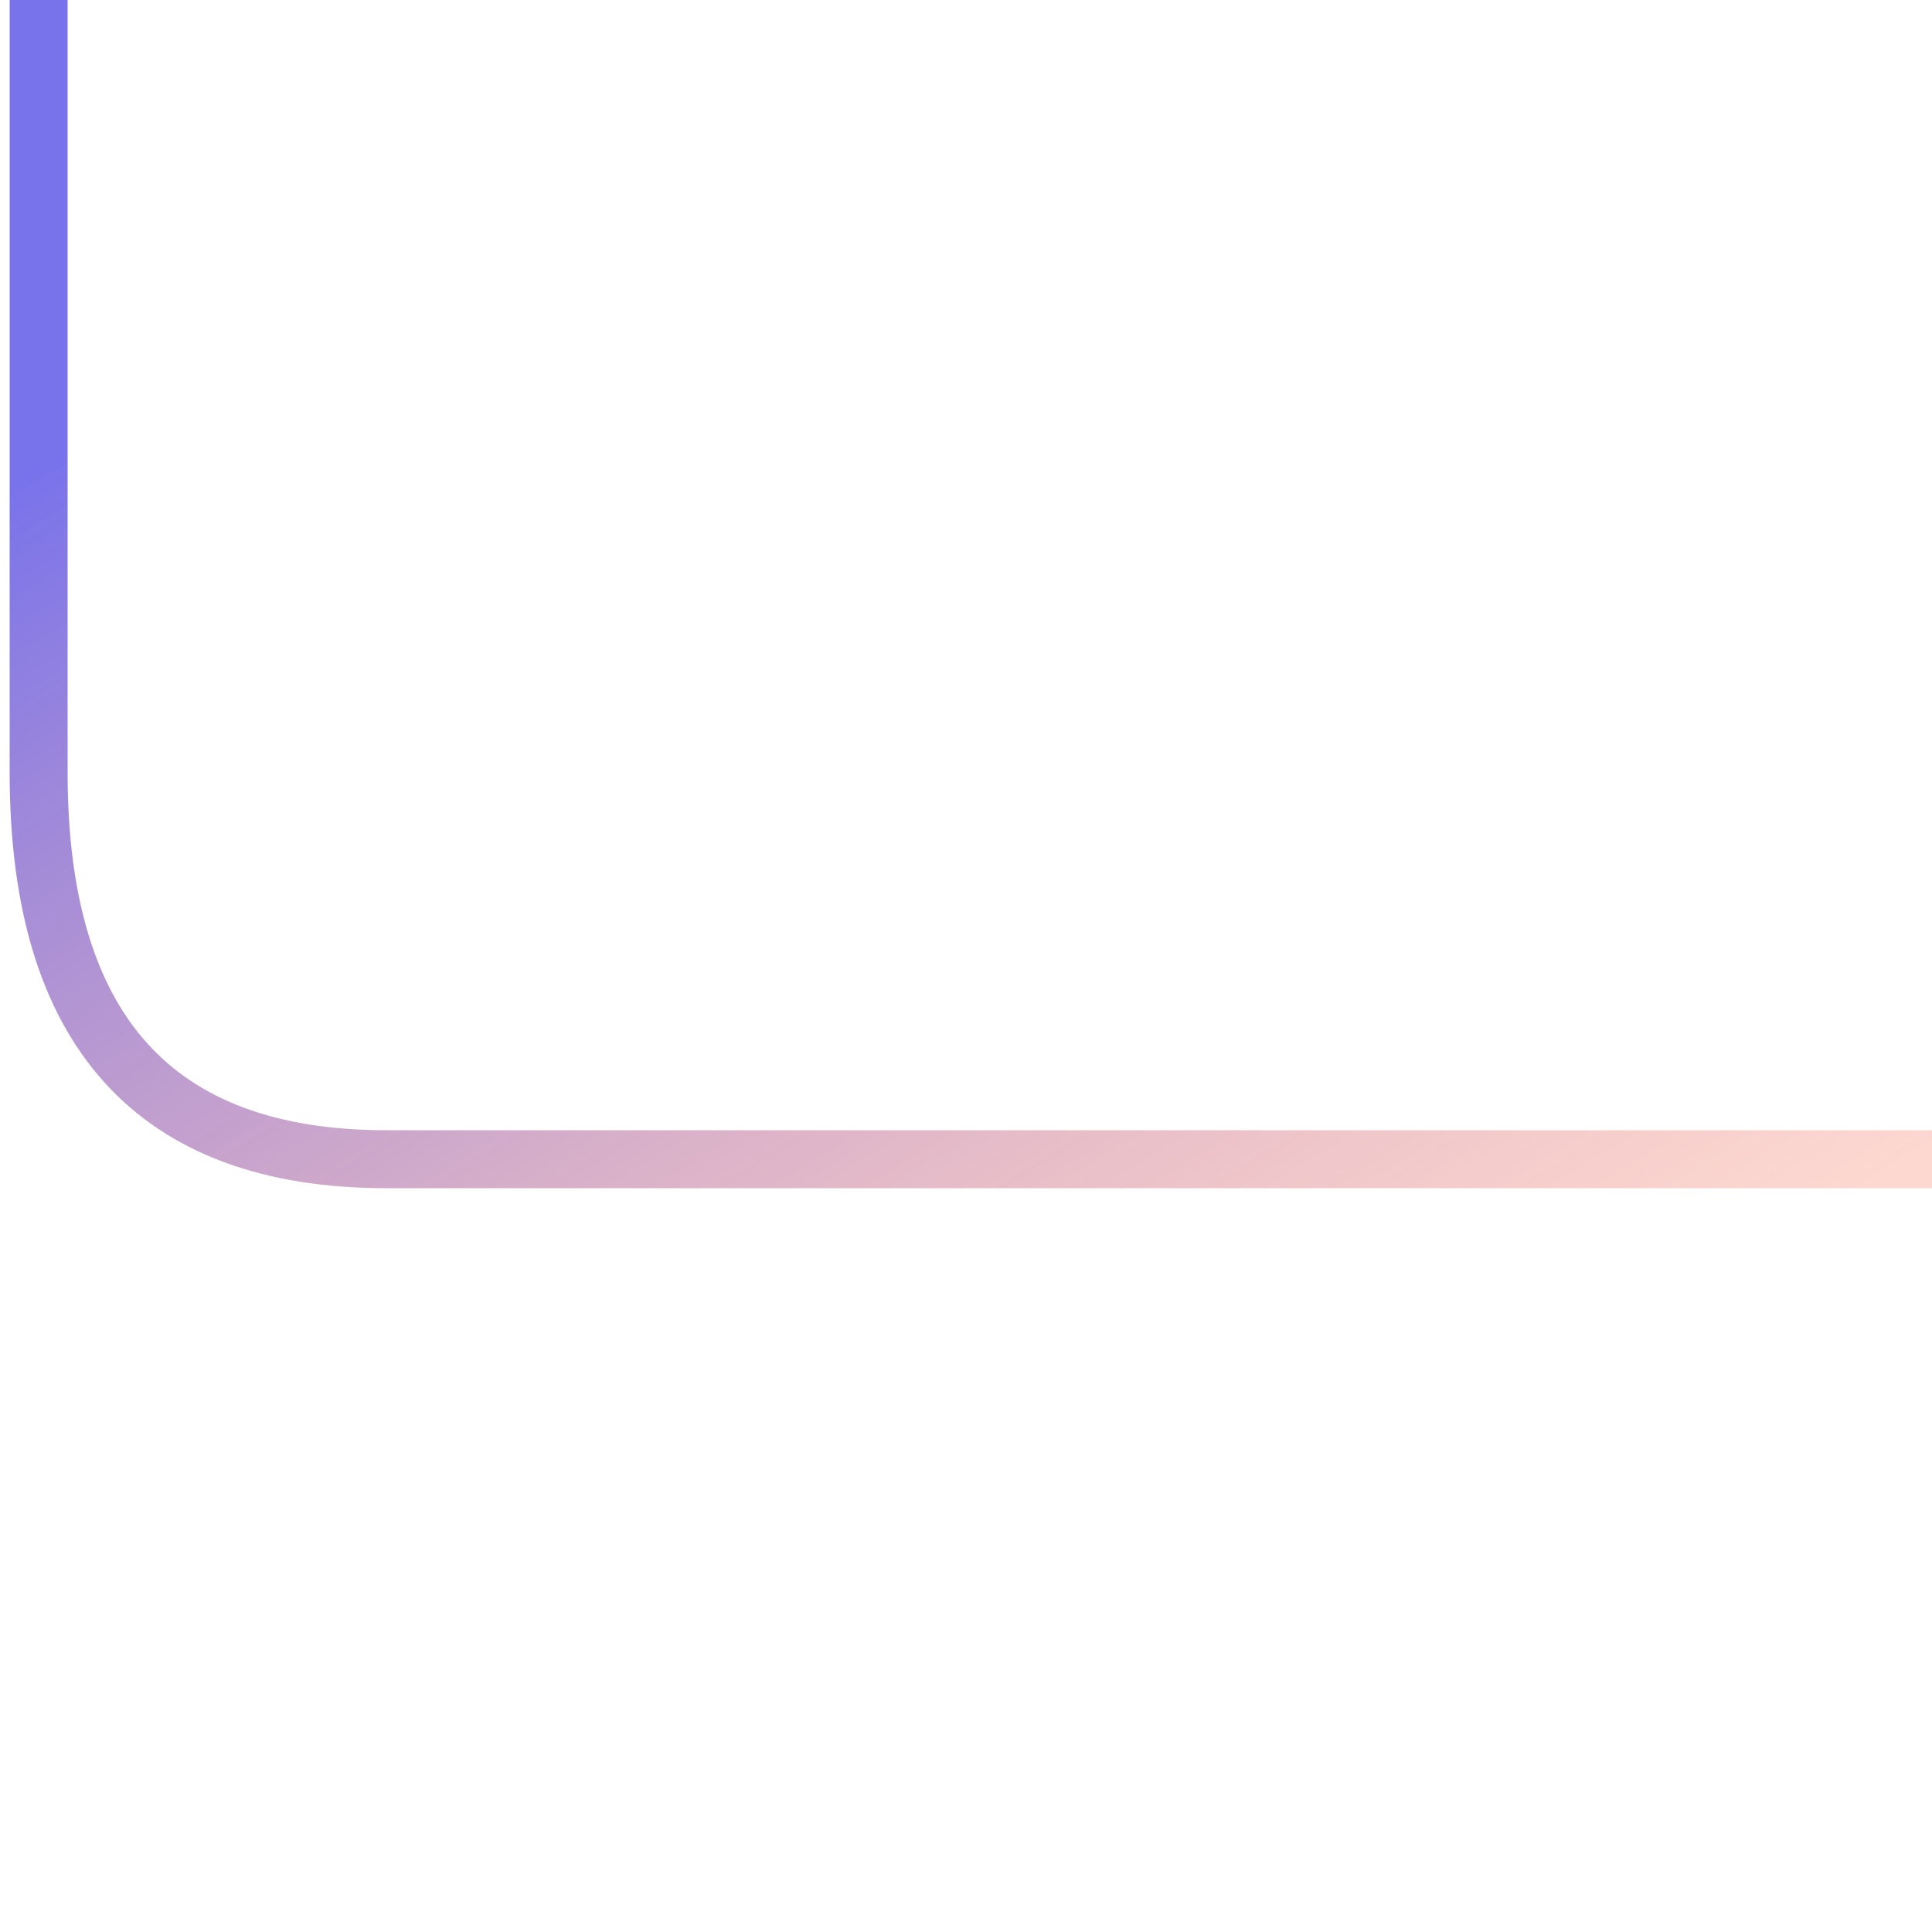 <svg width="500" height="500" viewBox="0 0 500 500" xmlns="http://www.w3.org/2000/svg">
  <!-- Define the gradient -->
  <defs>
    <linearGradient id="grad1" x1="0%" y1="0%" x2="100%" y2="100%">
      <stop offset="20%" style="stop-color:#4C44E4;stop-opacity:0.75" />
      <stop offset="100%" style="stop-color:#F56448;stop-opacity:0.25" />
    </linearGradient>
  </defs>

  <!-- Draw the open-angled L-shaped path with increased curvature -->
  <path d="M 10 0 L 10 200 Q 10 300 100 300 L 500 300" 
        stroke="url(#grad1)" 
        stroke-width="15" 
        fill="transparent" 
        />
</svg>
